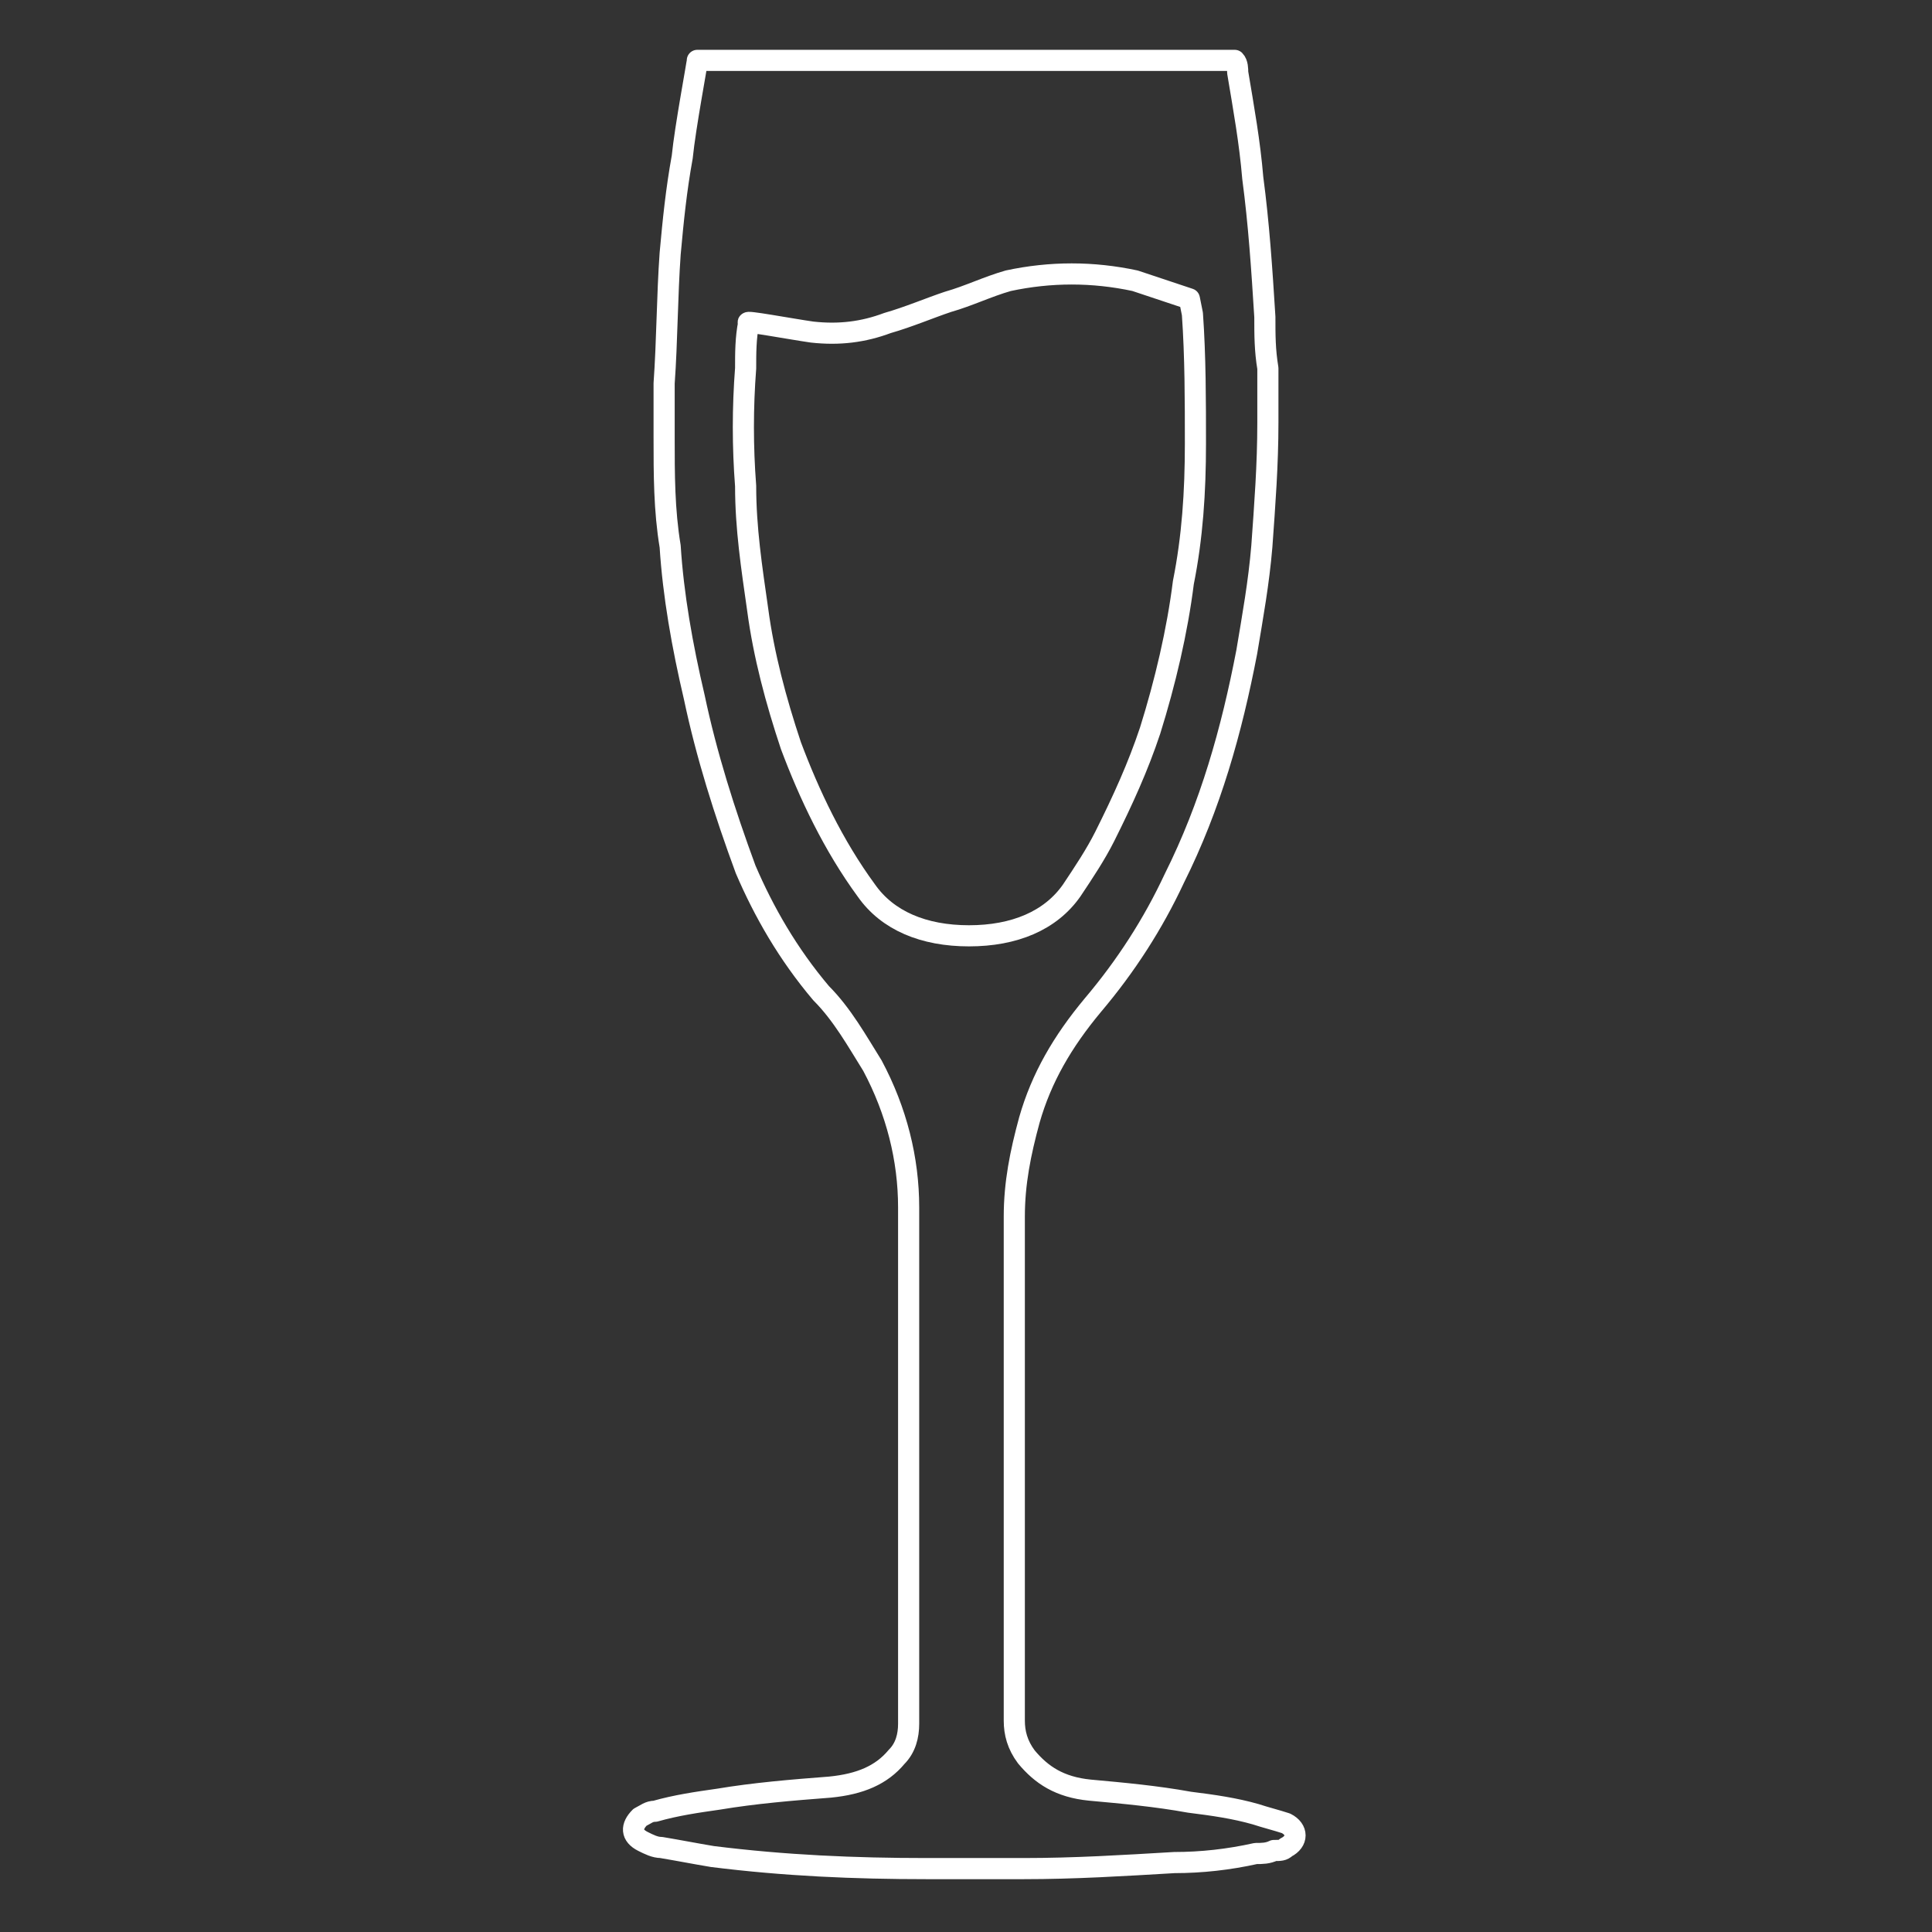 <svg xmlns="http://www.w3.org/2000/svg" viewBox="0 0 64 64" width="64" height="64">
    <rect x="0" y="0" width="64" height="64" fill="#333333" stroke="none"/>
    <style type="text/css">.st0{fill:none;stroke:#ffffff;stroke-width:0.7;stroke-linejoin:round;stroke-miterlimit:10;}</style>
    <path class="st0" d="M23.1,2h17.8C41,2.1,41,2.3,41,2.4c0.2,1.2,0.4,2.3,0.5,3.5c0.2,1.5,0.3,3,0.4,4.6c0,0.6,0,1.1,0.1,1.7
	c0,0.6,0,1.2,0,1.8c0,1.4-0.1,2.7-0.2,4.1c-0.1,1.2-0.3,2.3-0.5,3.5c-0.5,2.6-1.2,5.1-2.4,7.5c-0.7,1.5-1.6,2.9-2.7,4.2
	c-1,1.2-1.7,2.4-2.1,3.8c-0.3,1.1-0.5,2.1-0.5,3.2c0,5.6,0,11.1,0,16.7c0,0.4,0.1,0.8,0.4,1.2c0.5,0.6,1.1,1,2.1,1.1
	c1.1,0.1,2.2,0.2,3.3,0.4c0.8,0.1,1.5,0.2,2.2,0.4c0.3,0.1,0.7,0.2,1,0.3c0.4,0.2,0.4,0.6,0,0.8c-0.1,0.1-0.2,0.1-0.4,0.1
	c-0.2,0.1-0.4,0.1-0.6,0.1c-0.9,0.2-1.8,0.3-2.7,0.3c-1.7,0.1-3.3,0.2-5,0.2c-1.1,0-2.1,0-3.2,0c-2.4,0-4.7-0.1-7.1-0.4
	c-0.6-0.1-1.1-0.2-1.7-0.3c-0.2,0-0.4-0.1-0.6-0.2c-0.4-0.2-0.4-0.5-0.1-0.8c0.2-0.1,0.3-0.2,0.5-0.2c0.7-0.2,1.4-0.3,2.1-0.4
	c1.2-0.2,2.4-0.3,3.7-0.4c1-0.1,1.7-0.4,2.2-1c0.3-0.3,0.4-0.7,0.4-1.1c0-0.1,0-0.1,0-0.2c0-5.6,0-11.3,0-16.9
	c0-1.6-0.4-3.2-1.2-4.7c-0.5-0.8-1-1.7-1.7-2.4c-1.1-1.3-1.9-2.7-2.5-4.1C24,26.9,23.4,25,23,23.1c-0.4-1.7-0.7-3.4-0.8-5
	C22,16.9,22,15.7,22,14.5c0-0.6,0-1.2,0-1.8c0.1-1.4,0.1-2.9,0.2-4.3c0.1-1.1,0.2-2.1,0.4-3.2C22.7,4.2,23.1,2.1,23.1,2z"/>
    <path class="st0" d="M26.9,11c0.9,0.1,1.7,0,2.5-0.3c0.7-0.2,1.4-0.5,2-0.7c0.7-0.2,1.3-0.5,2-0.7c1.4-0.3,2.8-0.3,4.2,0
	c0.3,0.1,0.6,0.2,0.9,0.3c0.3,0.1,0.6,0.2,0.9,0.3c0,0,0.1,0.5,0.1,0.5c0.1,1.4,0.1,2.9,0.1,4.3c0,1.6-0.1,3.1-0.4,4.6
	c-0.2,1.6-0.6,3.3-1.1,4.9c-0.4,1.2-0.9,2.3-1.5,3.5c-0.3,0.6-0.7,1.2-1.1,1.8c-0.7,1-1.9,1.5-3.4,1.5s-2.7-0.5-3.4-1.5
	c-1.1-1.5-1.9-3.2-2.5-4.8c-0.5-1.5-0.9-3-1.1-4.5c-0.2-1.4-0.4-2.7-0.4-4.1c-0.1-1.3-0.1-2.6,0-3.9c0-0.5,0-1,0.1-1.5
	C24.6,10.6,26.2,10.9,26.9,11z"/>
</svg>
